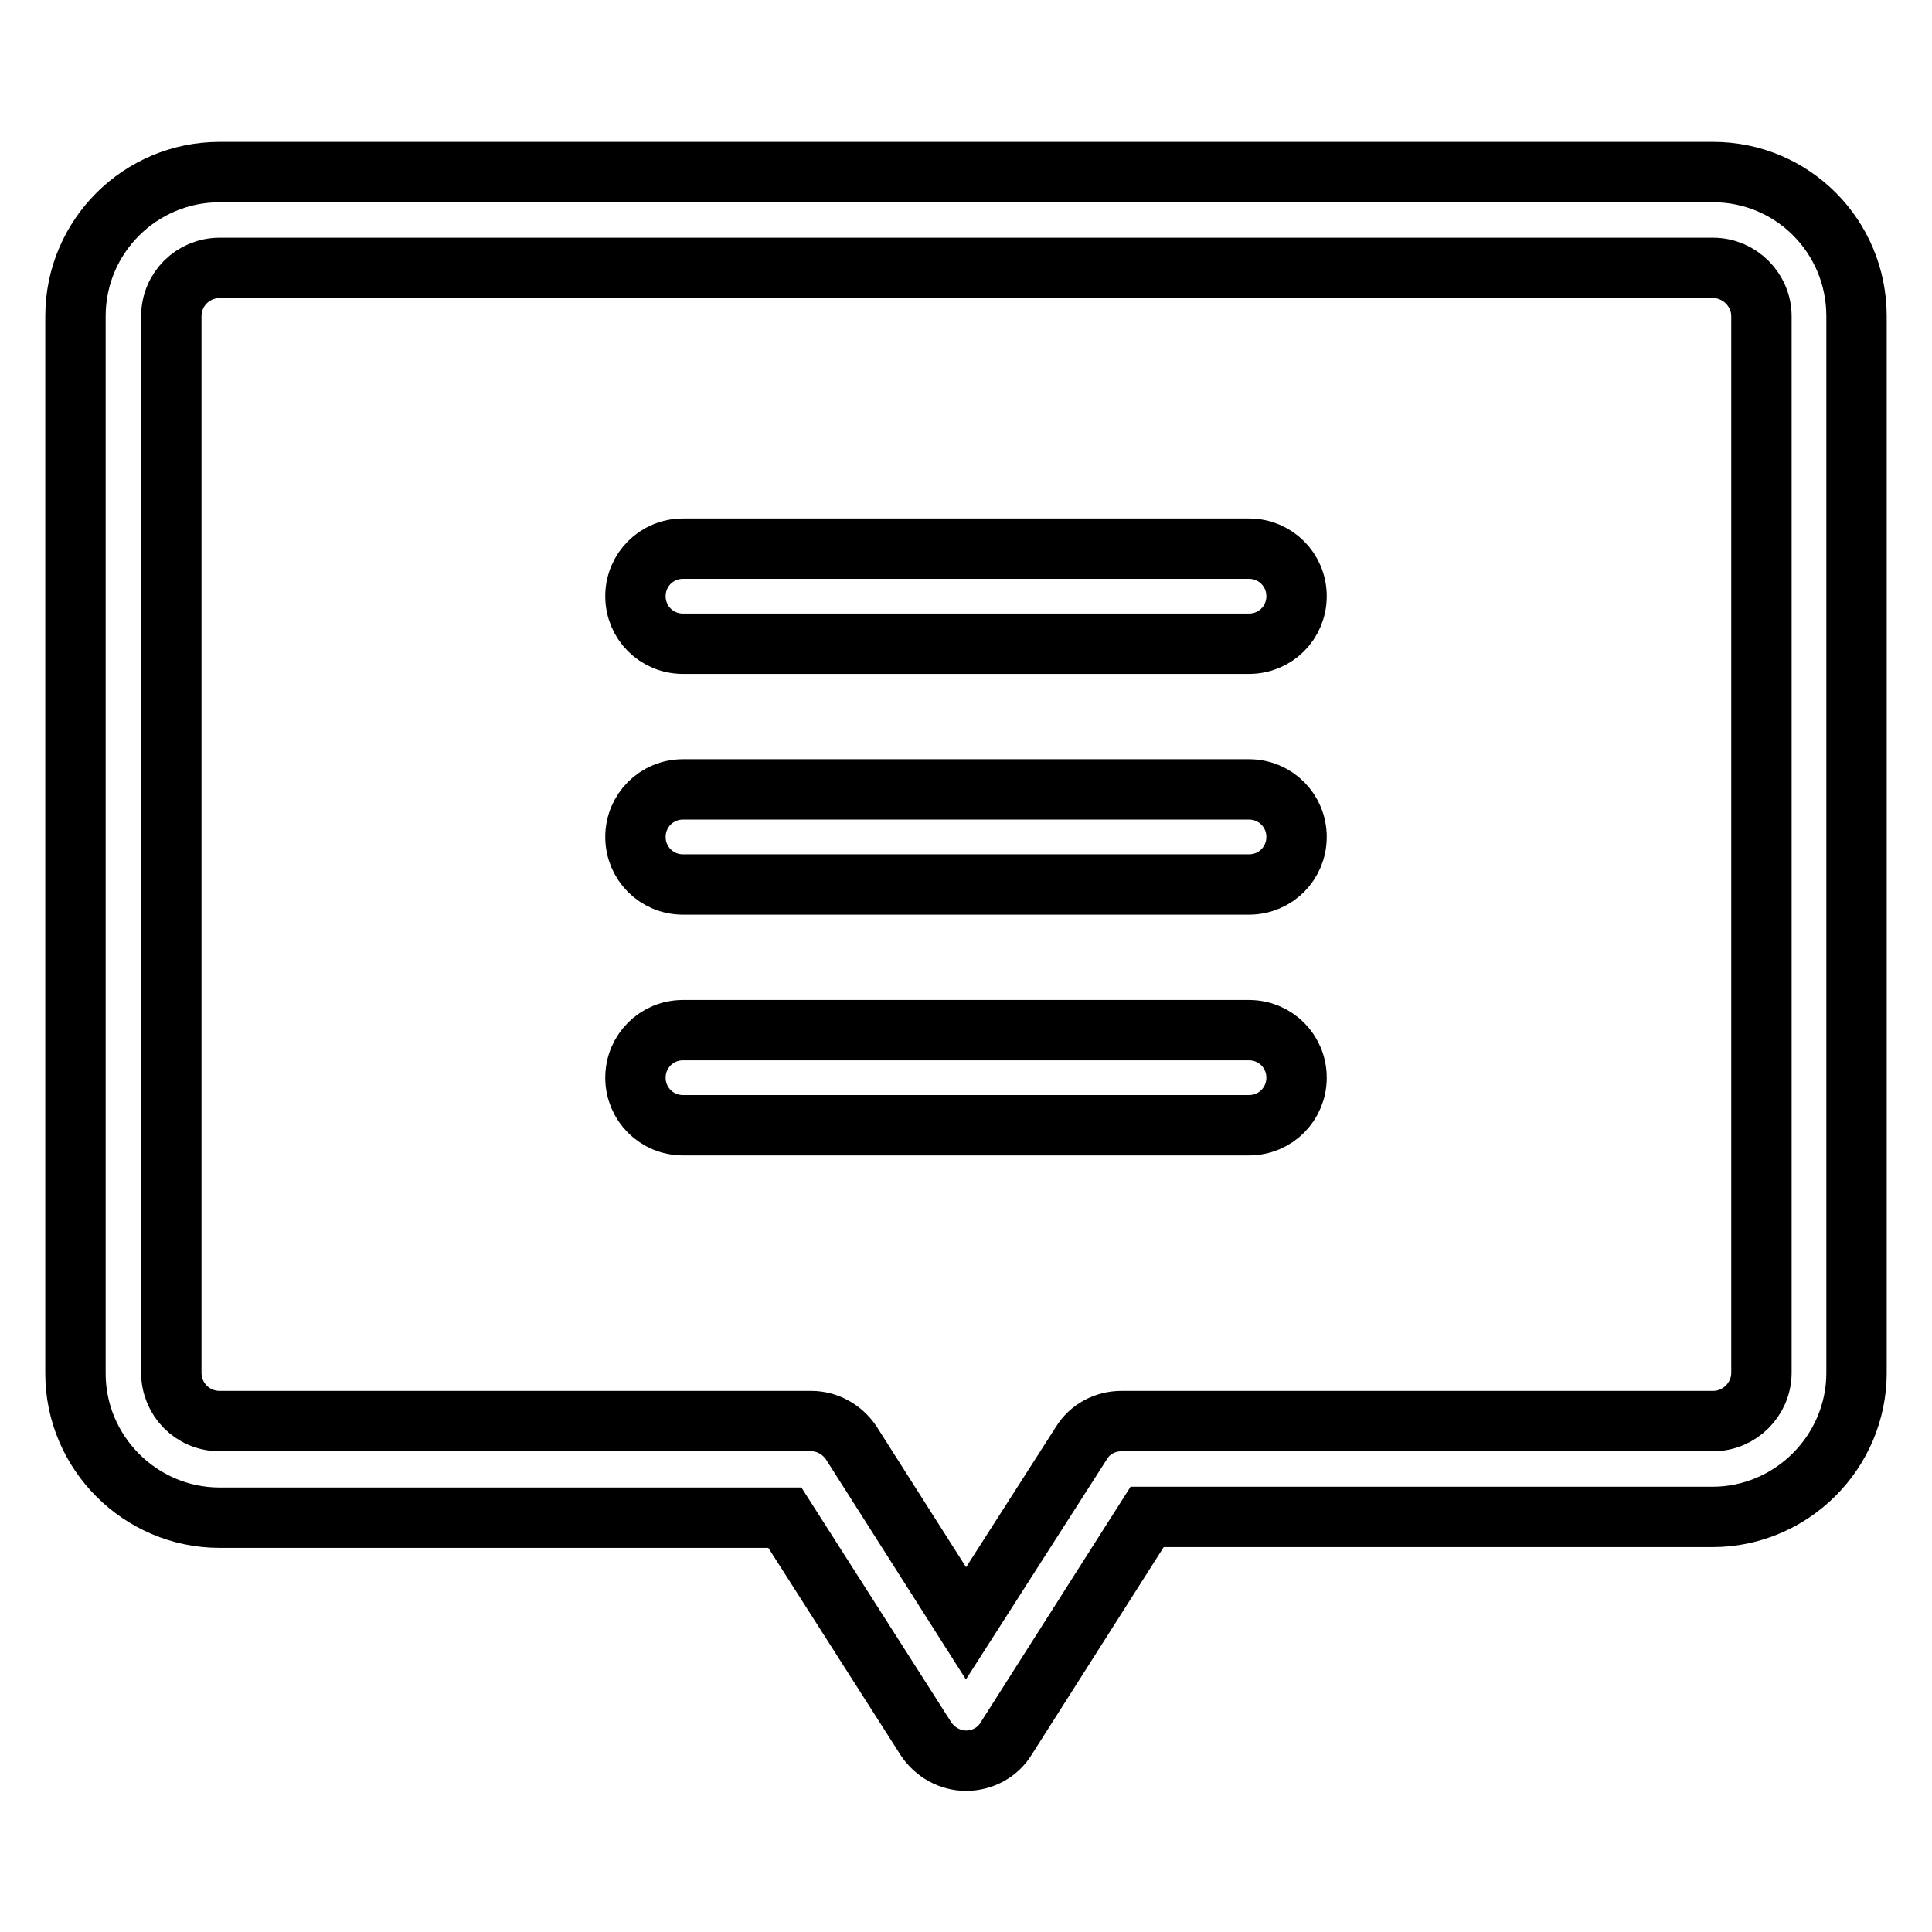 <?xml version="1.0" encoding="utf-8"?>
<!-- Svg Vector Icons : http://www.onlinewebfonts.com/icon -->
<!DOCTYPE svg PUBLIC "-//W3C//DTD SVG 1.1//EN" "http://www.w3.org/Graphics/SVG/1.1/DTD/svg11.dtd">
<svg version="1.1" xmlns="http://www.w3.org/2000/svg" xmlns:xlink="http://www.w3.org/1999/xlink" x="0px" y="0px" viewBox="0 0 256 256" enable-background="new 0 0 256 256" xml:space="preserve">
<g> <path stroke-width="8" fill-opacity="0" stroke="#000000"  d="M165.5,72.7h-75c-3.5,0-6.3,2.8-6.3,6.3c0,3.5,2.8,6.3,6.3,6.3h75c3.5,0,6.3-2.8,6.3-6.3 C171.8,75.5,169,72.7,165.5,72.7z M165.5,104.6h-75c-3.5,0-6.3,2.8-6.3,6.3s2.8,6.3,6.3,6.3h75c3.5,0,6.3-2.8,6.3-6.3 S169,104.6,165.5,104.6L165.5,104.6z M165.5,136.5h-75c-3.5,0-6.3,2.8-6.3,6.3s2.8,6.3,6.3,6.3h75c3.5,0,6.3-2.8,6.3-6.3 S169,136.5,165.5,136.5L165.5,136.5z"/> <path stroke-width="8" fill-opacity="0" stroke="#000000"  d="M227,22.8H29.1C18.6,22.8,10,31.3,10,41.9v140.1c0,10.5,8.6,19.1,19.1,19.1H104l18.7,29.3 c1.2,1.8,3.2,2.9,5.3,2.9c2.2,0,4.2-1.1,5.3-2.9L152,201h74.9c10.5,0,19.1-8.6,19.1-19.1V41.9C246,31.3,237.5,22.8,227,22.8z  M233.4,181.9c0,3.5-2.9,6.4-6.4,6.4h-78.4c-2.2,0-4.2,1.1-5.3,2.9L128,215.1l-15.2-23.9c-1.2-1.8-3.2-2.9-5.3-2.9H29.1 c-3.6,0-6.4-2.9-6.4-6.4v-140c0-3.6,2.9-6.4,6.4-6.4h197.9c3.5,0,6.4,2.9,6.4,6.4L233.4,181.9L233.4,181.9z"/></g>
</svg>